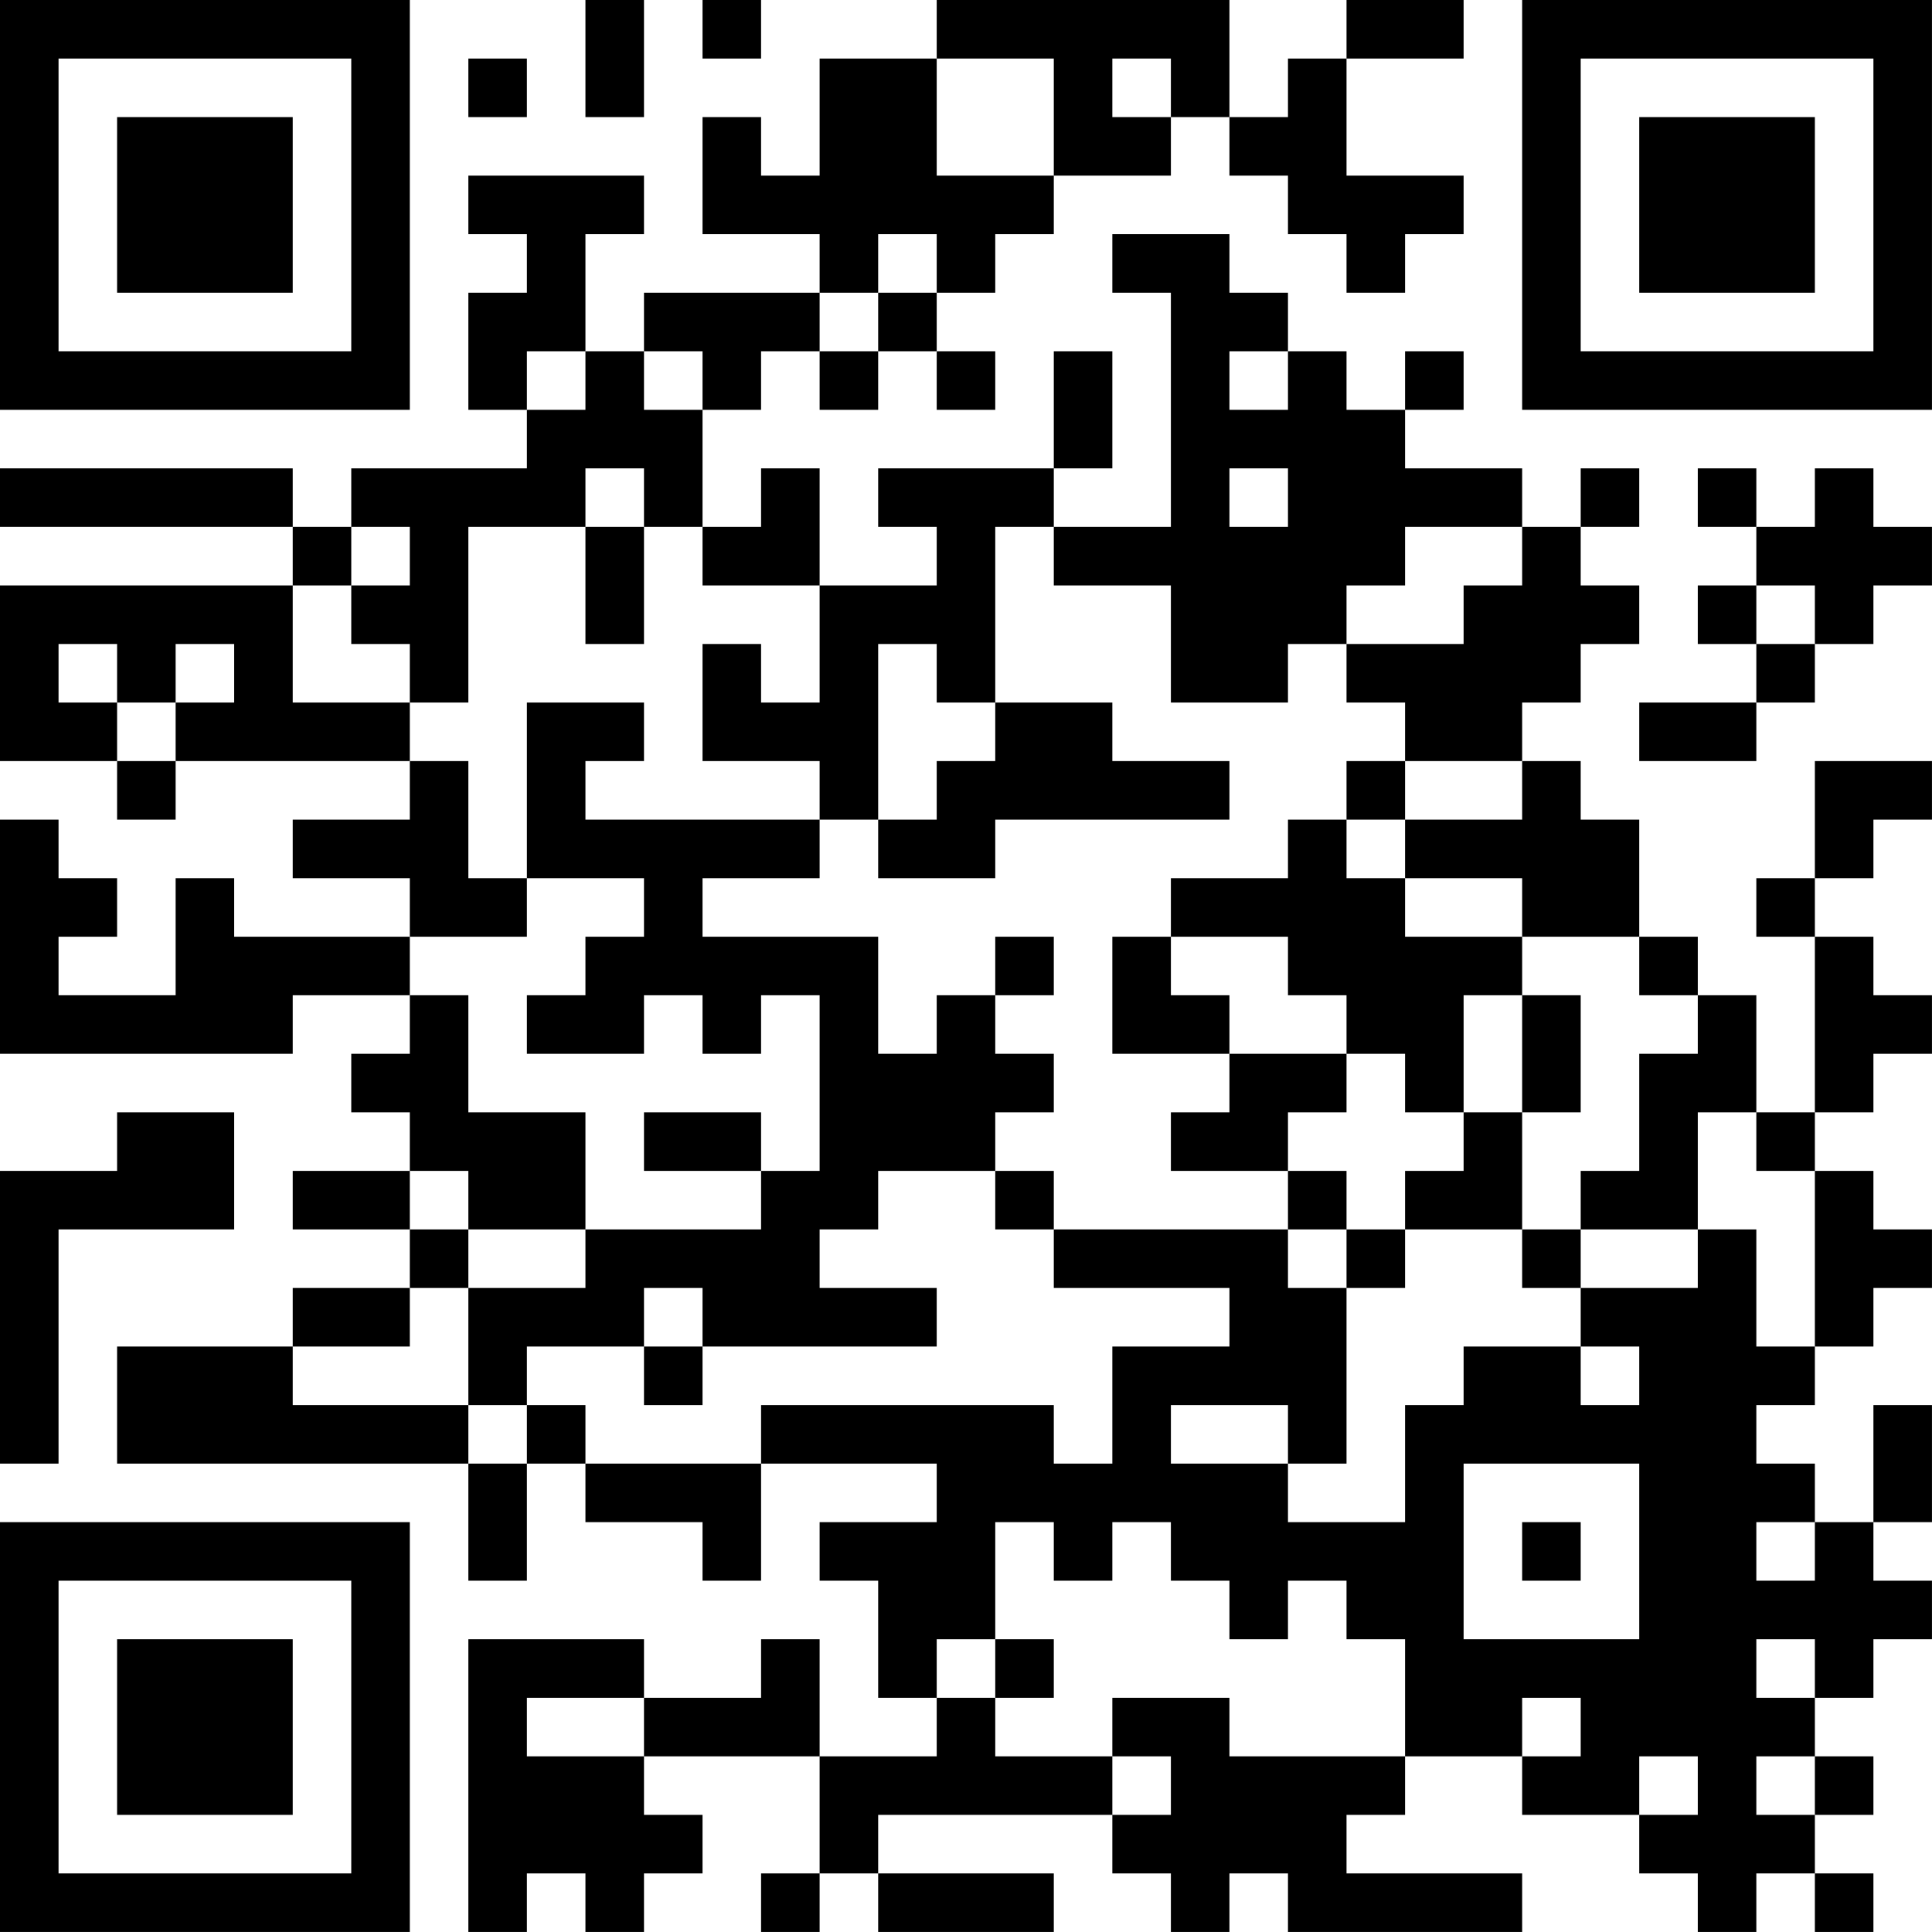 <?xml version="1.0" encoding="UTF-8"?>
<svg xmlns="http://www.w3.org/2000/svg" version="1.1" width="400" height="400" viewBox="0 0 400 400"><rect x="0" y="0" width="400" height="400" fill="#ffffff"/><g transform="scale(12.121)"><g transform="translate(0,0)"><path fill-rule="evenodd" d="M10 0L10 2L11 2L11 0ZM12 0L12 1L13 1L13 0ZM16 0L16 1L14 1L14 3L13 3L13 2L12 2L12 4L14 4L14 5L11 5L11 6L10 6L10 4L11 4L11 3L8 3L8 4L9 4L9 5L8 5L8 7L9 7L9 8L6 8L6 9L5 9L5 8L0 8L0 9L5 9L5 10L0 10L0 13L2 13L2 14L3 14L3 13L7 13L7 14L5 14L5 15L7 15L7 16L4 16L4 15L3 15L3 17L1 17L1 16L2 16L2 15L1 15L1 14L0 14L0 18L5 18L5 17L7 17L7 18L6 18L6 19L7 19L7 20L5 20L5 21L7 21L7 22L5 22L5 23L2 23L2 25L8 25L8 27L9 27L9 25L10 25L10 26L12 26L12 27L13 27L13 25L16 25L16 26L14 26L14 27L15 27L15 29L16 29L16 30L14 30L14 28L13 28L13 29L11 29L11 28L8 28L8 33L9 33L9 32L10 32L10 33L11 33L11 32L12 32L12 31L11 31L11 30L14 30L14 32L13 32L13 33L14 33L14 32L15 32L15 33L18 33L18 32L15 32L15 31L19 31L19 32L20 32L20 33L21 33L21 32L22 32L22 33L26 33L26 32L23 32L23 31L24 31L24 30L26 30L26 31L28 31L28 32L29 32L29 33L30 33L30 32L31 32L31 33L32 33L32 32L31 32L31 31L32 31L32 30L31 30L31 29L32 29L32 28L33 28L33 27L32 27L32 26L33 26L33 24L32 24L32 26L31 26L31 25L30 25L30 24L31 24L31 23L32 23L32 22L33 22L33 21L32 21L32 20L31 20L31 19L32 19L32 18L33 18L33 17L32 17L32 16L31 16L31 15L32 15L32 14L33 14L33 13L31 13L31 15L30 15L30 16L31 16L31 19L30 19L30 17L29 17L29 16L28 16L28 14L27 14L27 13L26 13L26 12L27 12L27 11L28 11L28 10L27 10L27 9L28 9L28 8L27 8L27 9L26 9L26 8L24 8L24 7L25 7L25 6L24 6L24 7L23 7L23 6L22 6L22 5L21 5L21 4L19 4L19 5L20 5L20 9L18 9L18 8L19 8L19 6L18 6L18 8L15 8L15 9L16 9L16 10L14 10L14 8L13 8L13 9L12 9L12 7L13 7L13 6L14 6L14 7L15 7L15 6L16 6L16 7L17 7L17 6L16 6L16 5L17 5L17 4L18 4L18 3L20 3L20 2L21 2L21 3L22 3L22 4L23 4L23 5L24 5L24 4L25 4L25 3L23 3L23 1L25 1L25 0L23 0L23 1L22 1L22 2L21 2L21 0ZM8 1L8 2L9 2L9 1ZM16 1L16 3L18 3L18 1ZM19 1L19 2L20 2L20 1ZM15 4L15 5L14 5L14 6L15 6L15 5L16 5L16 4ZM9 6L9 7L10 7L10 6ZM11 6L11 7L12 7L12 6ZM21 6L21 7L22 7L22 6ZM10 8L10 9L8 9L8 12L7 12L7 11L6 11L6 10L7 10L7 9L6 9L6 10L5 10L5 12L7 12L7 13L8 13L8 15L9 15L9 16L7 16L7 17L8 17L8 19L10 19L10 21L8 21L8 20L7 20L7 21L8 21L8 22L7 22L7 23L5 23L5 24L8 24L8 25L9 25L9 24L10 24L10 25L13 25L13 24L18 24L18 25L19 25L19 23L21 23L21 22L18 22L18 21L22 21L22 22L23 22L23 25L22 25L22 24L20 24L20 25L22 25L22 26L24 26L24 24L25 24L25 23L27 23L27 24L28 24L28 23L27 23L27 22L29 22L29 21L30 21L30 23L31 23L31 20L30 20L30 19L29 19L29 21L27 21L27 20L28 20L28 18L29 18L29 17L28 17L28 16L26 16L26 15L24 15L24 14L26 14L26 13L24 13L24 12L23 12L23 11L25 11L25 10L26 10L26 9L24 9L24 10L23 10L23 11L22 11L22 12L20 12L20 10L18 10L18 9L17 9L17 12L16 12L16 11L15 11L15 14L14 14L14 13L12 13L12 11L13 11L13 12L14 12L14 10L12 10L12 9L11 9L11 8ZM21 8L21 9L22 9L22 8ZM29 8L29 9L30 9L30 10L29 10L29 11L30 11L30 12L28 12L28 13L30 13L30 12L31 12L31 11L32 11L32 10L33 10L33 9L32 9L32 8L31 8L31 9L30 9L30 8ZM10 9L10 11L11 11L11 9ZM30 10L30 11L31 11L31 10ZM1 11L1 12L2 12L2 13L3 13L3 12L4 12L4 11L3 11L3 12L2 12L2 11ZM9 12L9 15L11 15L11 16L10 16L10 17L9 17L9 18L11 18L11 17L12 17L12 18L13 18L13 17L14 17L14 20L13 20L13 19L11 19L11 20L13 20L13 21L10 21L10 22L8 22L8 24L9 24L9 23L11 23L11 24L12 24L12 23L16 23L16 22L14 22L14 21L15 21L15 20L17 20L17 21L18 21L18 20L17 20L17 19L18 19L18 18L17 18L17 17L18 17L18 16L17 16L17 17L16 17L16 18L15 18L15 16L12 16L12 15L14 15L14 14L10 14L10 13L11 13L11 12ZM17 12L17 13L16 13L16 14L15 14L15 15L17 15L17 14L21 14L21 13L19 13L19 12ZM23 13L23 14L22 14L22 15L20 15L20 16L19 16L19 18L21 18L21 19L20 19L20 20L22 20L22 21L23 21L23 22L24 22L24 21L26 21L26 22L27 22L27 21L26 21L26 19L27 19L27 17L26 17L26 16L24 16L24 15L23 15L23 14L24 14L24 13ZM20 16L20 17L21 17L21 18L23 18L23 19L22 19L22 20L23 20L23 21L24 21L24 20L25 20L25 19L26 19L26 17L25 17L25 19L24 19L24 18L23 18L23 17L22 17L22 16ZM2 19L2 20L0 20L0 25L1 25L1 21L4 21L4 19ZM11 22L11 23L12 23L12 22ZM25 25L25 28L28 28L28 25ZM17 26L17 28L16 28L16 29L17 29L17 30L19 30L19 31L20 31L20 30L19 30L19 29L21 29L21 30L24 30L24 28L23 28L23 27L22 27L22 28L21 28L21 27L20 27L20 26L19 26L19 27L18 27L18 26ZM26 26L26 27L27 27L27 26ZM30 26L30 27L31 27L31 26ZM17 28L17 29L18 29L18 28ZM30 28L30 29L31 29L31 28ZM9 29L9 30L11 30L11 29ZM26 29L26 30L27 30L27 29ZM28 30L28 31L29 31L29 30ZM30 30L30 31L31 31L31 30ZM0 0L0 7L7 7L7 0ZM1 1L1 6L6 6L6 1ZM2 2L2 5L5 5L5 2ZM26 0L26 7L33 7L33 0ZM27 1L27 6L32 6L32 1ZM28 2L28 5L31 5L31 2ZM0 26L0 33L7 33L7 26ZM1 27L1 32L6 32L6 27ZM2 28L2 31L5 31L5 28Z" fill="#000000"/></g></g></svg>
